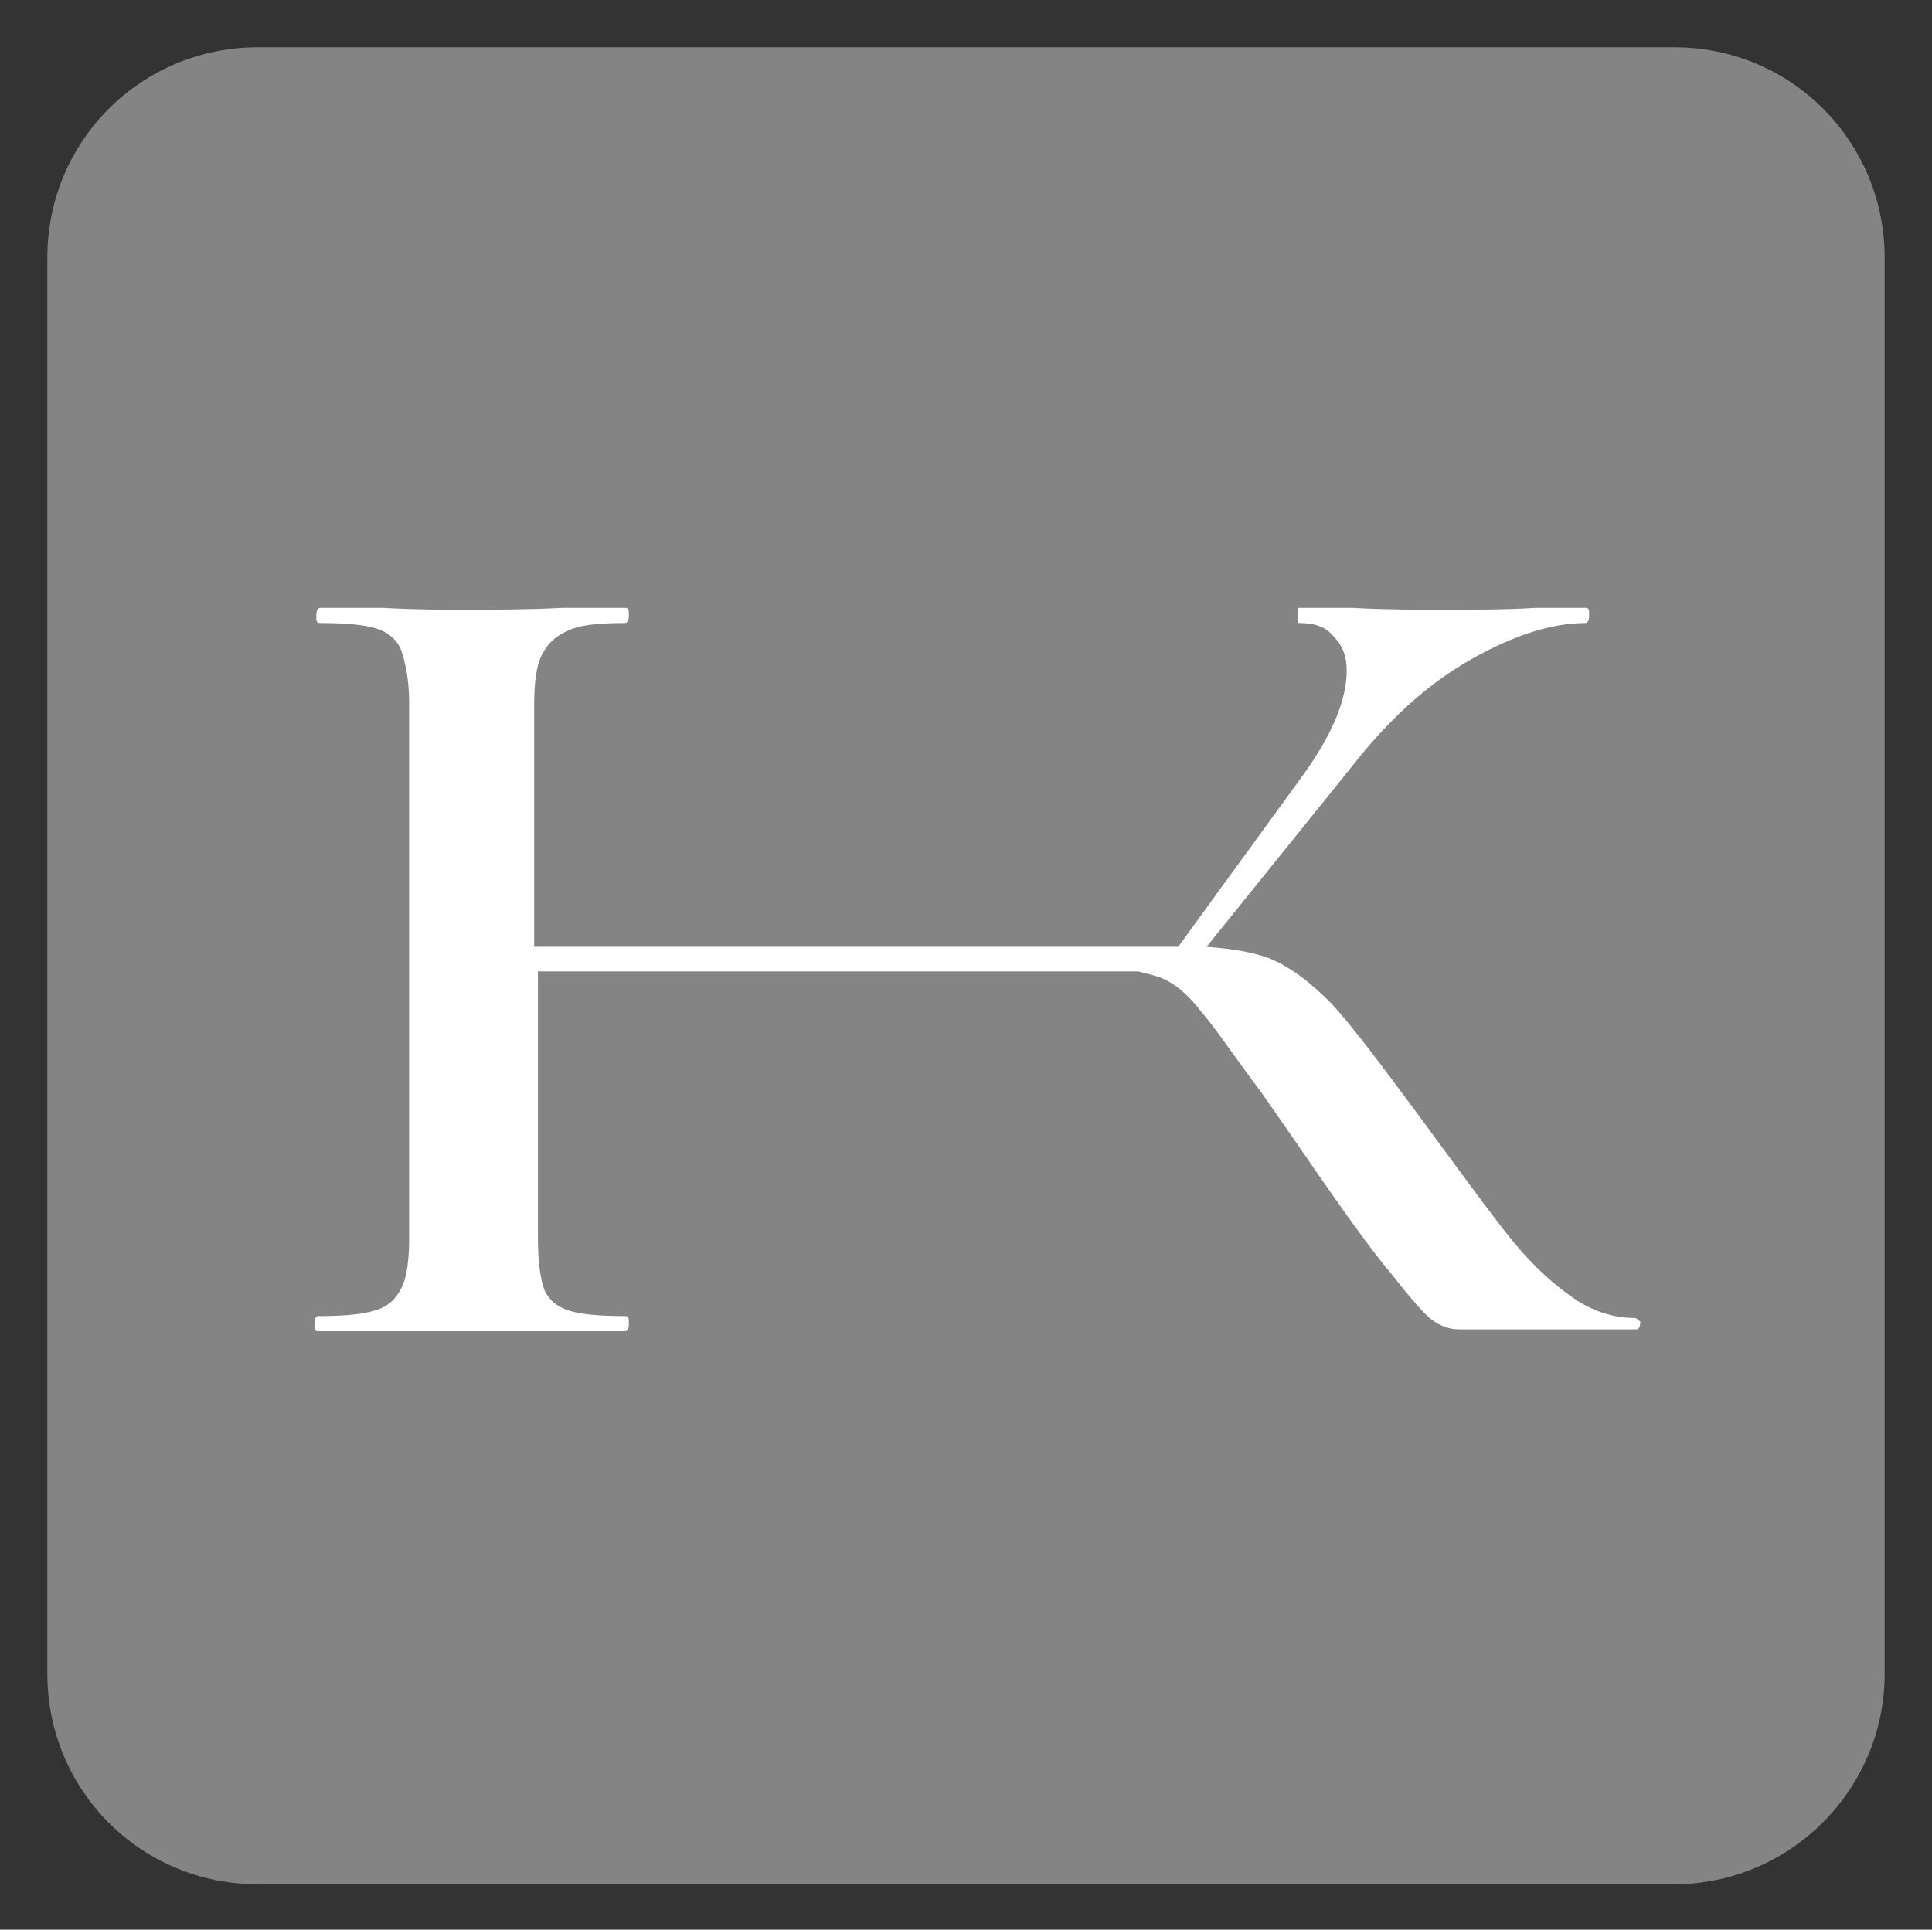 <?xml version="1.0" encoding="UTF-8"?> <svg xmlns="http://www.w3.org/2000/svg" xmlns:xlink="http://www.w3.org/1999/xlink" version="1.1" id="Слой_1" x="0px" y="0px" width="102px" height="101.9px" viewBox="0 0 102 101.9" style="enable-background:new 0 0 102 101.9;" xml:space="preserve"><rect x="0" y="0" width="102" height="101.9" fill="#333333" stroke="none"/> <style type="text/css"> .st0{fill:#848484;} .st1{fill:#FFFFFF;} </style> <path class="st0" d="M88.4,99.5H13.6c-6.2,0-11.1-5-11.1-11.1V13.6c0-6.2,5-11.1,11.1-11.1h74.8c6.2,0,11.1,5,11.1,11.1v74.8 C99.5,94.5,94.5,99.5,88.4,99.5z"></path> <g> <path class="st1" d="M86.3,69.6c-1.2,0-2.3-0.4-3.3-1.1c-1-0.7-2-1.6-3-2.8s-2.3-3-4-5.3l-1.1-1.5c-2-2.7-3.5-4.7-4.6-5.9 c-1.1-1.1-2.1-1.9-3.3-2.4c-0.8-0.3-1.9-0.5-3.3-0.6L72,39.7c1.6-1.9,3.4-3.6,5.7-4.9s4.3-1.9,6-1.9c0.1,0,0.2-0.1,0.2-0.4 c0-0.3,0-0.4-0.2-0.4l-2.6,0c-1.7,0.1-3.3,0.1-4.9,0.1c-1.4,0-3,0-4.8-0.1l-2.8,0c-0.1,0-0.1,0.1-0.1,0.4c0,0.3,0,0.4,0.1,0.4 c0.8,0,1.4,0.2,1.8,0.7c0.5,0.5,0.7,1.1,0.7,1.8c0,1.6-0.8,3.5-2.5,5.8l-6.4,8.8l0,0l0,0l0,0H33.5h-5.3V37.3c0-1.2,0.1-2.1,0.4-2.7 s0.7-1,1.4-1.3c0.6-0.3,1.6-0.4,3-0.4c0.1,0,0.2-0.1,0.2-0.4c0-0.3,0-0.4-0.2-0.4l-3.3,0c-2,0.1-3.8,0.1-5.1,0.1 c-1.1,0-2.6,0-4.4-0.1h-3.3c-0.1,0-0.2,0.1-0.2,0.4c0,0.3,0,0.4,0.2,0.4c1.4,0,2.4,0.1,3,0.3c0.6,0.2,1.1,0.6,1.3,1.2 s0.4,1.5,0.4,2.7v28.2c0,1.2-0.1,2.1-0.4,2.7s-0.7,1-1.4,1.2c-0.6,0.2-1.6,0.3-3,0.3c-0.1,0-0.2,0.1-0.2,0.4c0,0.3,0,0.4,0.2,0.4 c1.4,0,2.5,0,3.3,0l4.4,0l5.1,0c0.8,0,2,0,3.4,0c0.1,0,0.2-0.1,0.2-0.4c0-0.3,0-0.4-0.2-0.4c-1.4,0-2.4-0.1-3-0.3 c-0.6-0.2-1.1-0.6-1.3-1.2c-0.2-0.6-0.3-1.5-0.3-2.7V51.3h5.3h26.4c0.4,0.1,0.8,0.2,1.1,0.3c0.8,0.3,1.5,0.9,2.2,1.8 c0.7,0.8,1.7,2.3,3.2,4.3l1.6,2.3c2.4,3.5,4.1,5.9,5.2,7.2c1.1,1.4,1.8,2.2,2.2,2.5s0.9,0.5,1.4,0.5h9.4c0.1,0,0.2-0.1,0.2-0.4 C86.5,69.7,86.4,69.6,86.3,69.6z"></path> </g> </svg> 